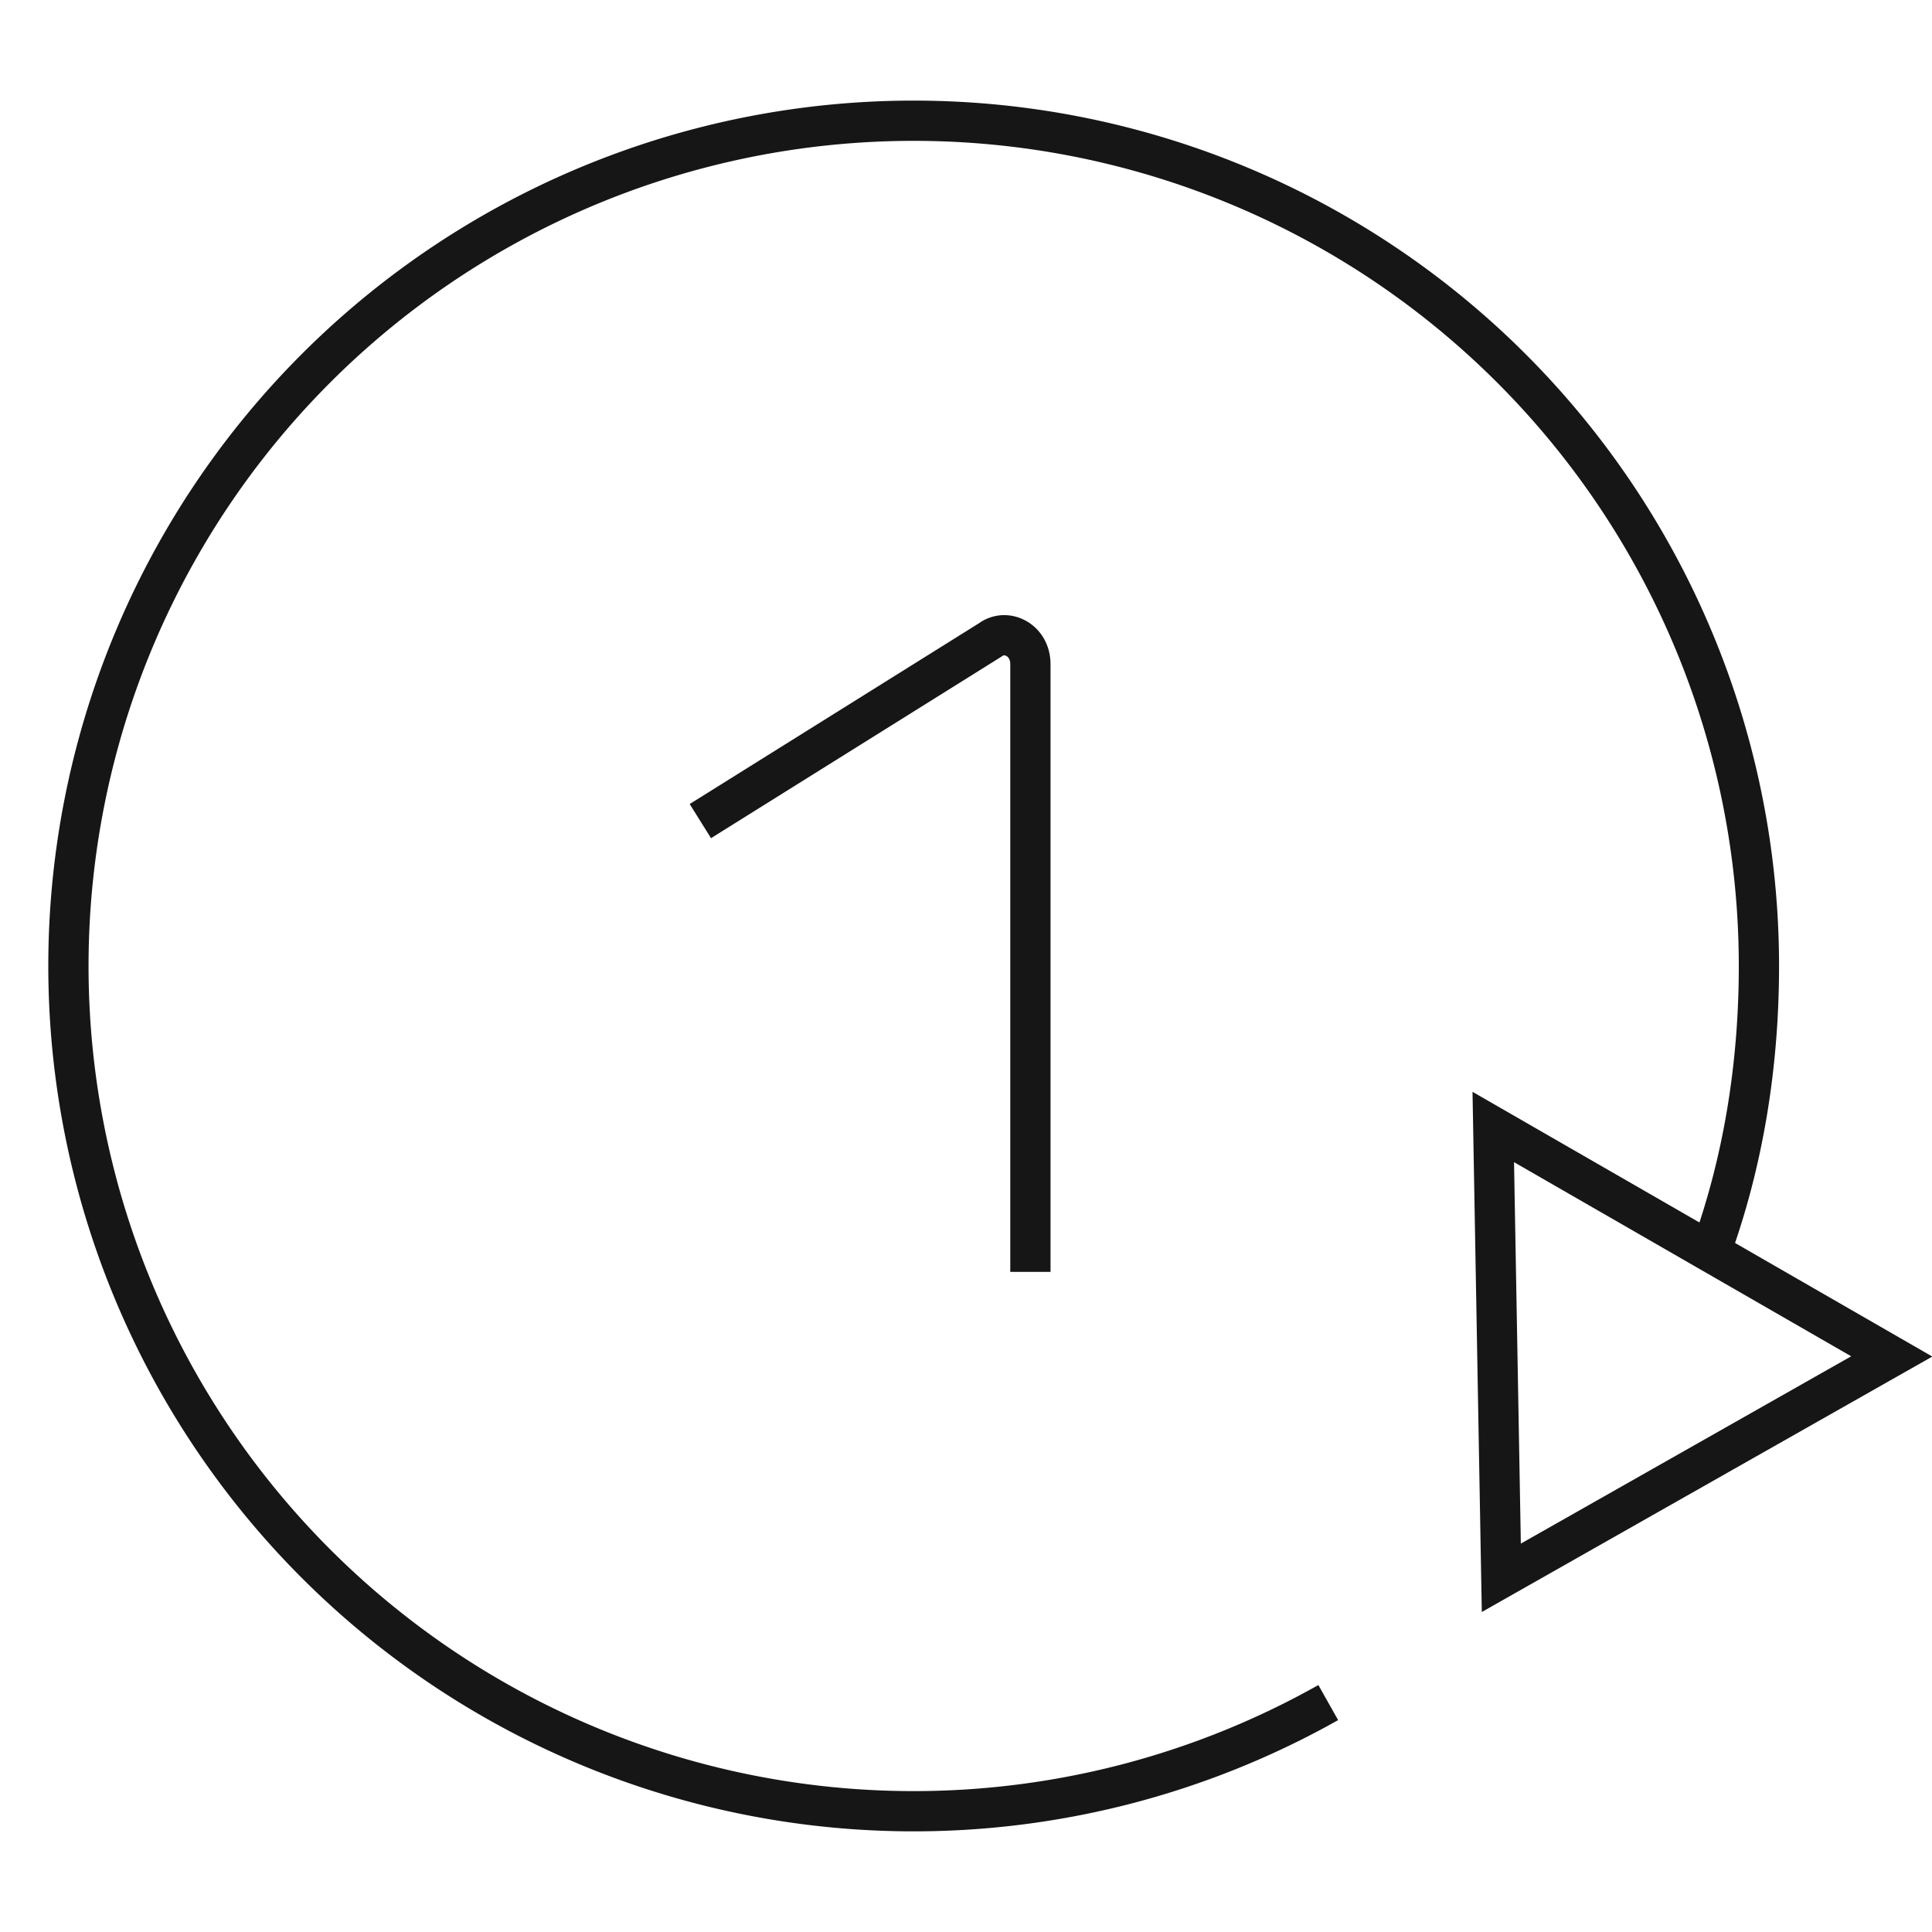 <svg width="48" height="48" viewBox="0 0 48 48" xmlns="http://www.w3.org/2000/svg">
  <path fill="none" stroke="#161616" d="M17.4 20.4l7.2-4.5c.4-.3 1 0 1 .6v15.1"/>
  <path fill="none" stroke="#161616" d="M33 42.3A21 21 0 1 1 43.7 24c0 2.5-.4 4.9-1.2 7.1"/>
  <path fill="none" stroke="#161616" d="M47 33.7l-9.7 5.5-.2-11.2z"/>
</svg>
